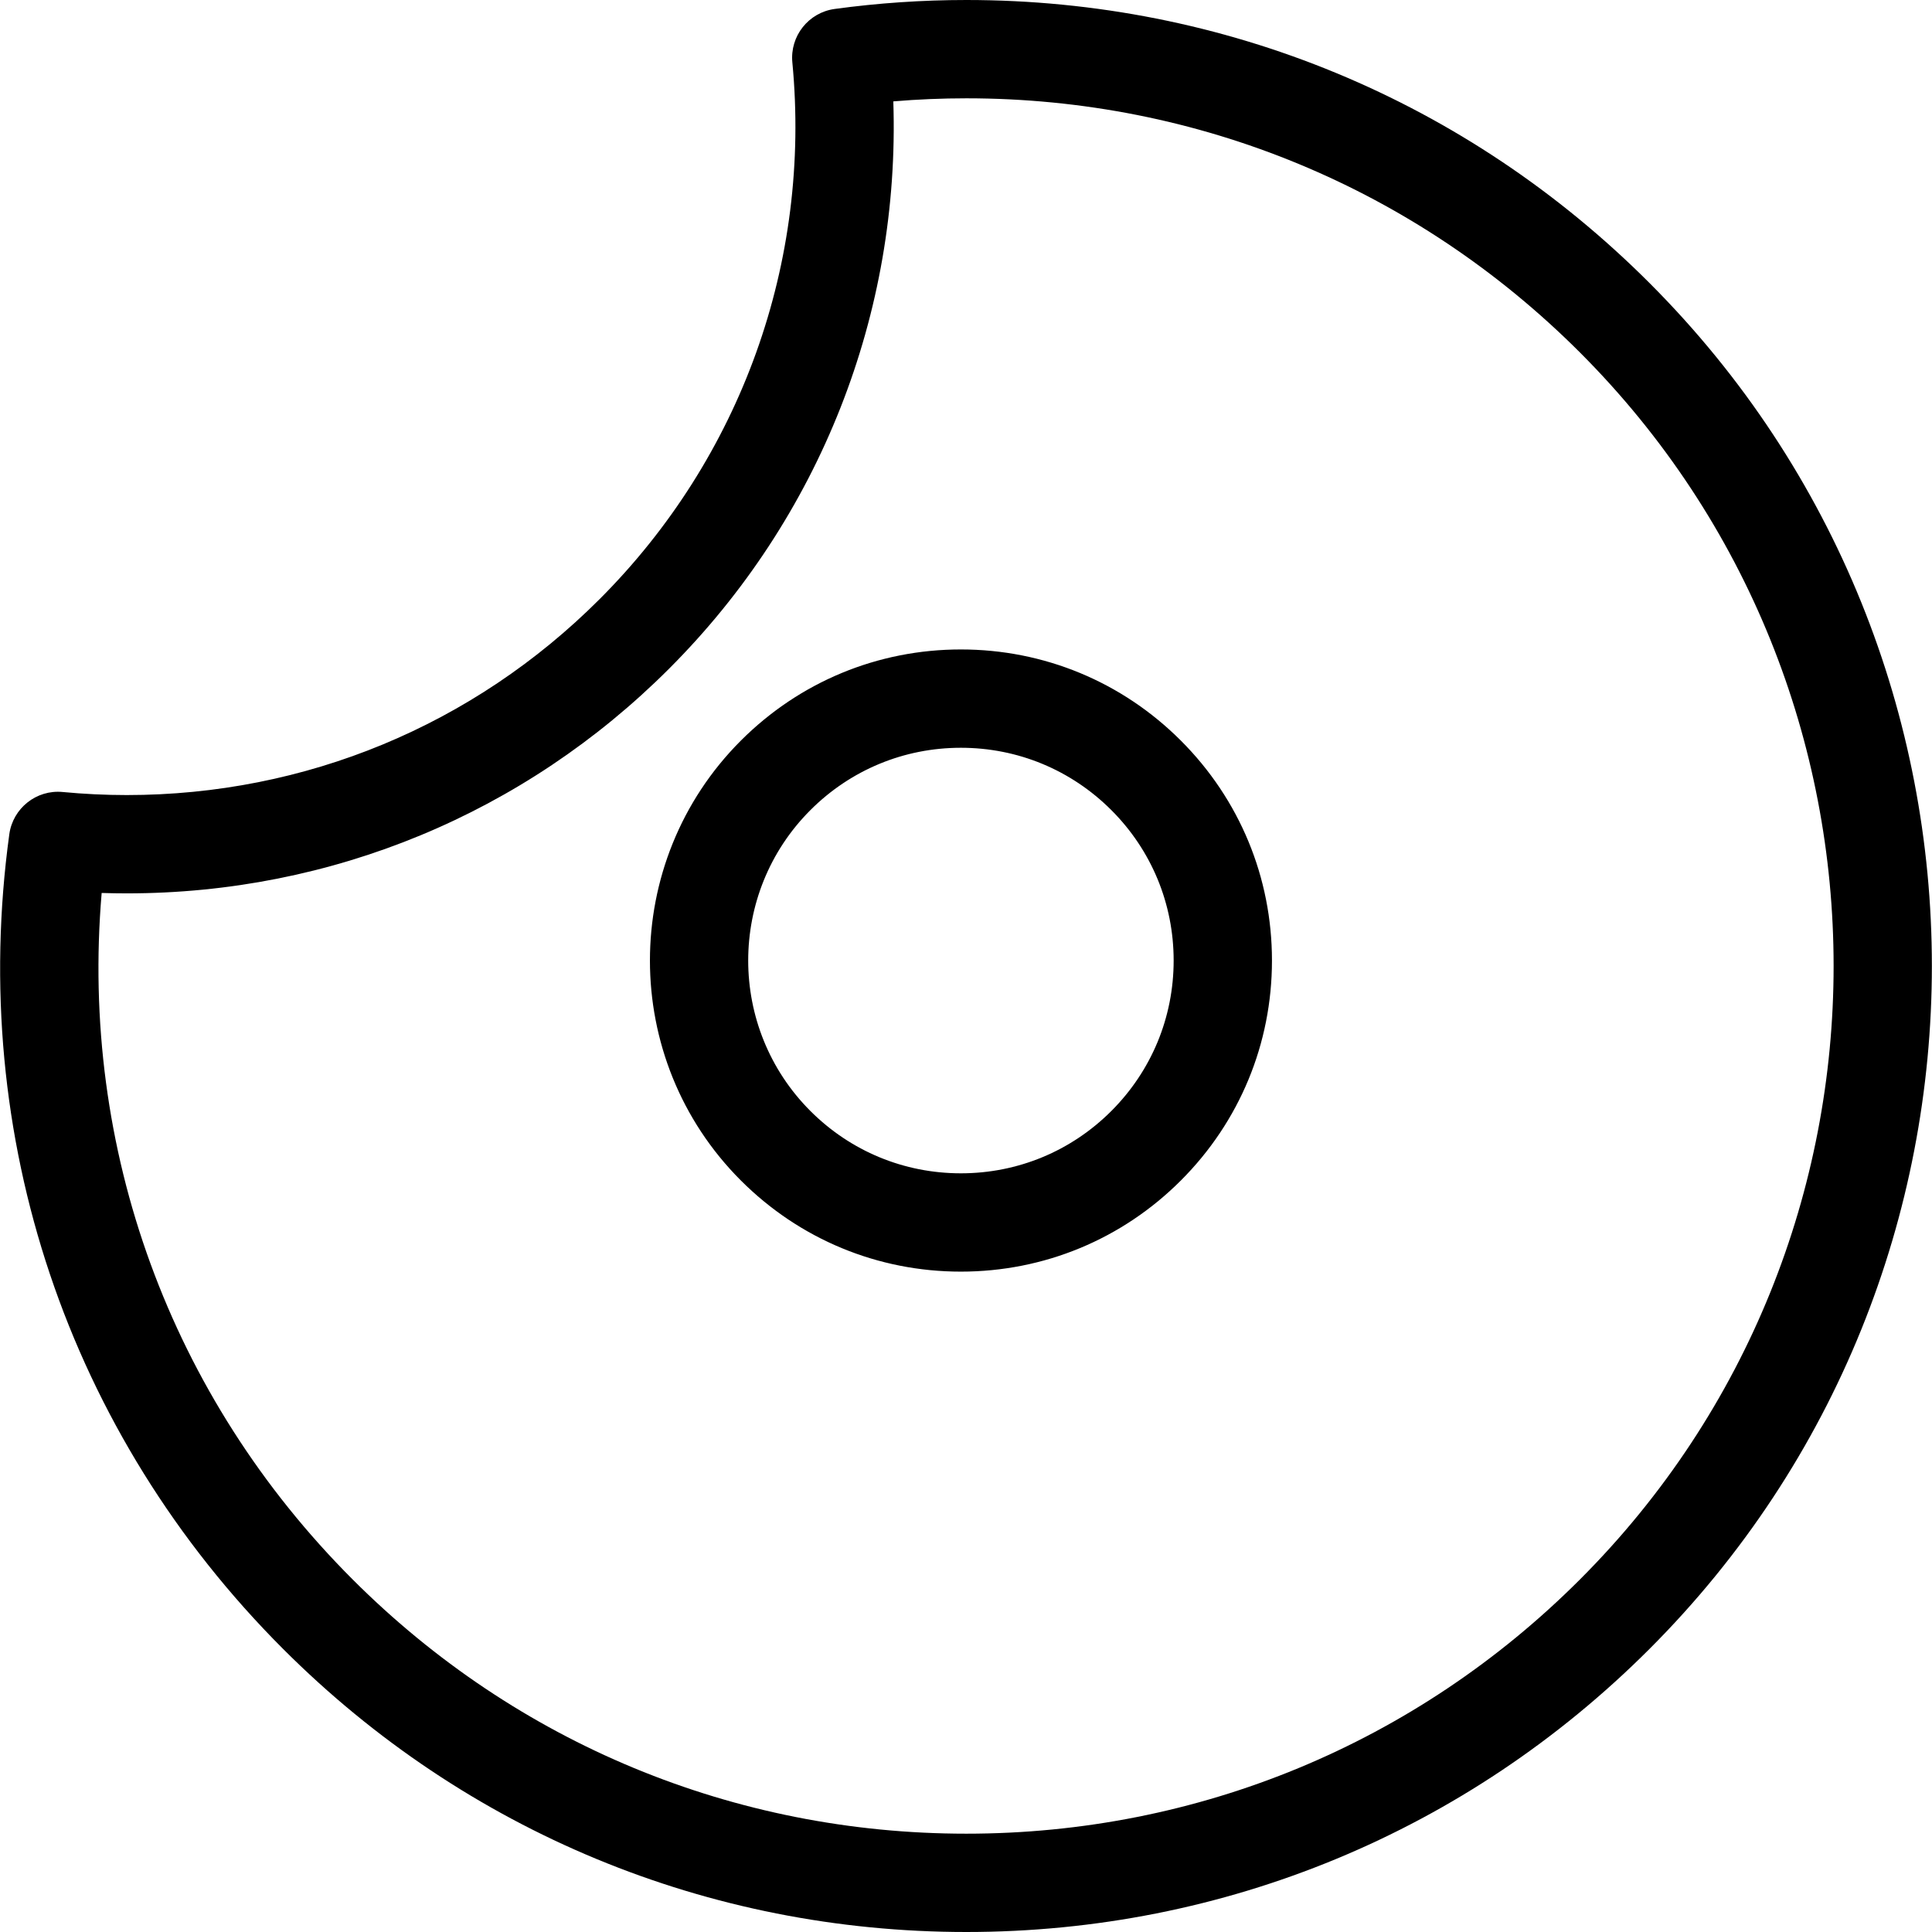 <?xml version="1.0" encoding="iso-8859-1"?>
<!-- Generator: Adobe Illustrator 17.1.0, SVG Export Plug-In . SVG Version: 6.00 Build 0)  -->
<!DOCTYPE svg PUBLIC "-//W3C//DTD SVG 1.1//EN" "http://www.w3.org/Graphics/SVG/1.1/DTD/svg11.dtd">
<svg version="1.1" id="Capa_1" xmlns="http://www.w3.org/2000/svg" xmlns:xlink="http://www.w3.org/1999/xlink" x="0px" y="0px"
	 viewBox="0 0 196.517 196.517" style="enable-background:new 0 0 196.517 196.517;" xml:space="preserve">
<path d="M98.289,196.517c-26.247,0-50.922-10.221-69.481-28.78C6.892,145.82-3.263,115.612,0.946,84.86
	c0.364-2.658,2.768-4.559,5.429-4.3c2.156,0.206,4.347,0.311,6.514,0.311c18.167,0.001,35.248-7.074,48.094-19.921
	C75.387,46.546,82.535,26.643,80.595,6.342c-0.255-2.67,1.642-5.065,4.299-5.43C89.318,0.307,93.826,0,98.295,0
	c26.246,0,50.919,10.219,69.475,28.774c38.312,38.312,38.312,100.65,0,138.962C149.212,186.296,124.536,196.517,98.289,196.517z
	 M10.341,90.83c-2.22,26.016,6.949,51.246,25.538,69.836c16.67,16.67,38.834,25.851,62.41,25.851s45.74-9.181,62.411-25.851
	c34.412-34.413,34.412-90.408,0-124.821C144.032,19.179,121.87,10,98.295,10c-2.472,0-4.957,0.104-7.43,0.312
	c0.71,21.552-7.456,42.354-22.811,57.709C53.32,82.756,33.727,90.871,12.89,90.871c-0.001,0,0,0-0.001,0
	C12.042,90.871,11.192,90.857,10.341,90.83z M97.737,129.346c-8.452,0-16.398-3.291-22.375-9.268
	c-12.337-12.338-12.337-32.412,0-44.749c5.977-5.977,13.923-9.269,22.375-9.269s16.398,3.292,22.374,9.269
	c5.978,5.976,9.269,13.922,9.269,22.374s-3.291,16.398-9.269,22.375C114.136,126.055,106.189,129.346,97.737,129.346z
	 M97.737,76.061c-5.781,0-11.216,2.252-15.304,6.339c-8.438,8.438-8.438,22.169,0,30.608c4.088,4.087,9.522,6.338,15.304,6.338
	s11.216-2.251,15.304-6.338c4.088-4.089,6.339-9.523,6.339-15.305c0-5.78-2.251-11.216-6.339-15.303
	C108.953,78.313,103.518,76.061,97.737,76.061z"/>
<g>
</g>
<g>
</g>
<g>
</g>
<g>
</g>
<g>
</g>
<g>
</g>
<g>
</g>
<g>
</g>
<g>
</g>
<g>
</g>
<g>
</g>
<g>
</g>
<g>
</g>
<g>
</g>
<g>
</g>
</svg>
